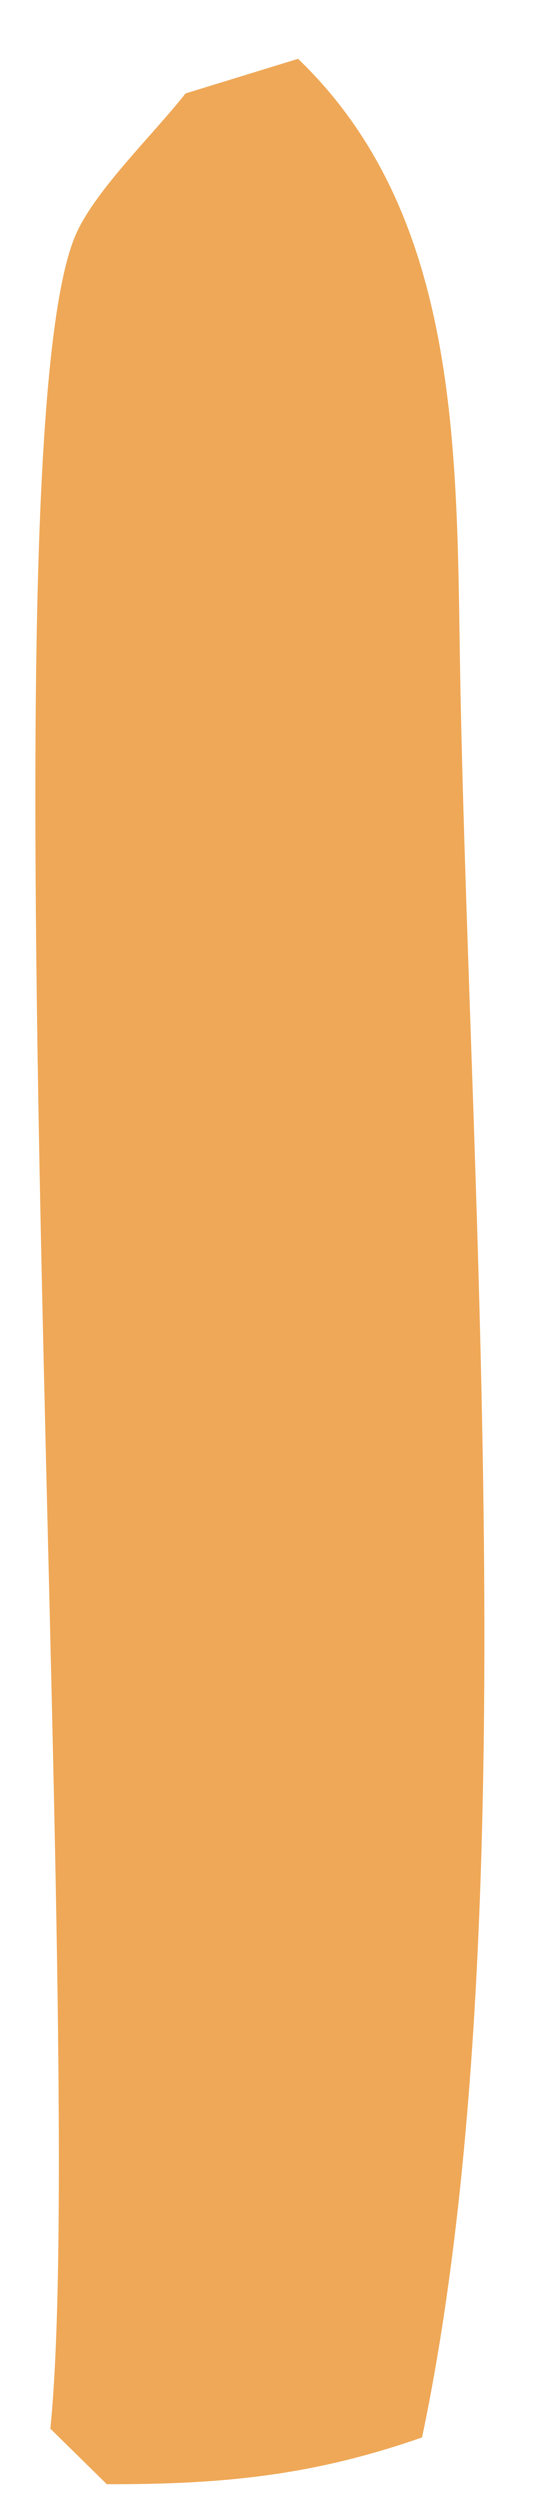 <svg xmlns="http://www.w3.org/2000/svg" width="9" height="42" viewBox="0 0 9 42" fill="none"><path d="M0.847 40.803C1.49 34.471 -0.338 7.427 1.292 3.903C1.633 3.164 2.598 2.237 3.121 1.57L5.014 0.988C7.814 3.672 7.674 7.774 7.744 11.478C7.909 20.156 8.861 32.578 7.1 40.95C5.256 41.594 3.745 41.74 1.797 41.736L0.847 40.803Z" fill="#EFA857"></path></svg>